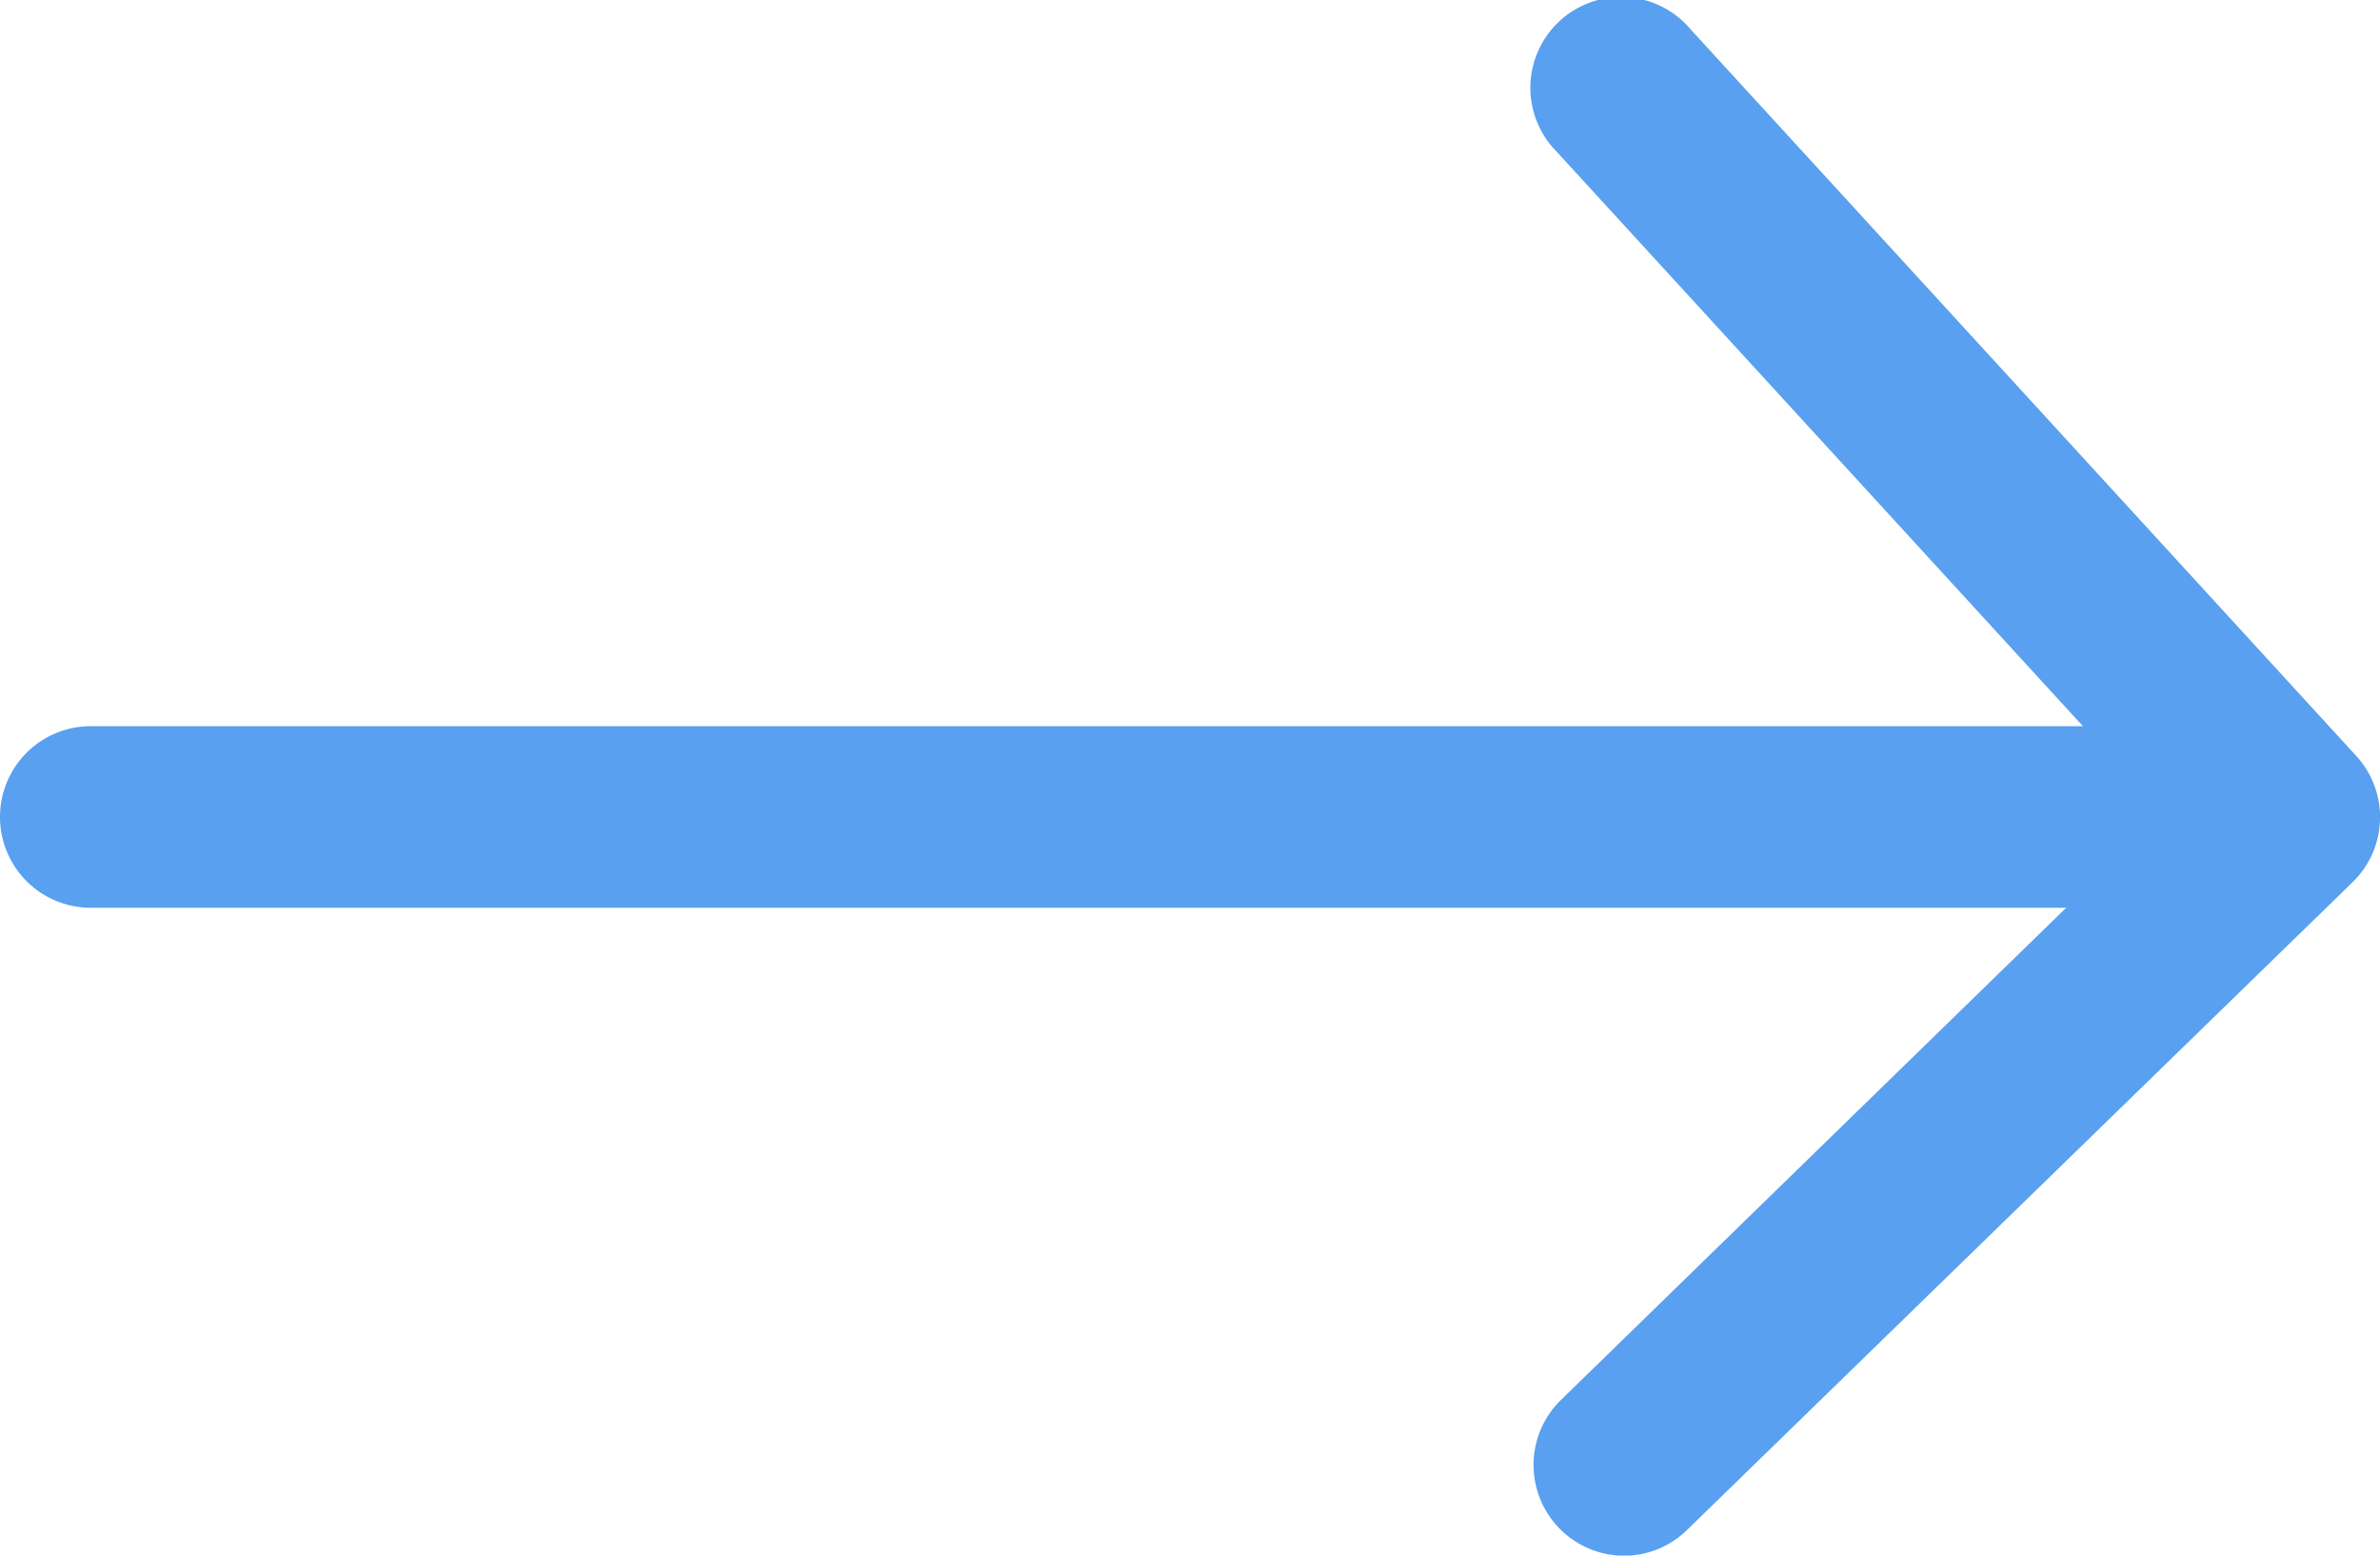 <svg id="noun_Arrow_2367821" xmlns="http://www.w3.org/2000/svg" width="13.792" height="9.012" viewBox="0 0 13.792 9.012">
  <g id="Groupe_10" data-name="Groupe 10" transform="translate(0 4.209)">
    <path id="Tracé_28" data-name="Tracé 28" d="M42.933,49.3H30.867a.526.526,0,1,1,0-1.052H42.933a.526.526,0,1,1,0,1.052Z" transform="translate(-30.341 -48.25)" fill="#59A0F1"/>
  </g>
  <g id="Groupe_11" data-name="Groupe 11" transform="translate(8.884 0)">
    <path id="Tracé_29" data-name="Tracé 29" d="M56.208,45.257a.526.526,0,0,1-.367-.9l3.491-3.4-3.512-3.833a.526.526,0,1,1,.775-.71l3.857,4.209a.525.525,0,0,1-.021.732l-3.856,3.752A.523.523,0,0,1,56.208,45.257Z" transform="translate(-55.682 -36.244)" fill="#59A0F1"/>
  </g>
</svg>
